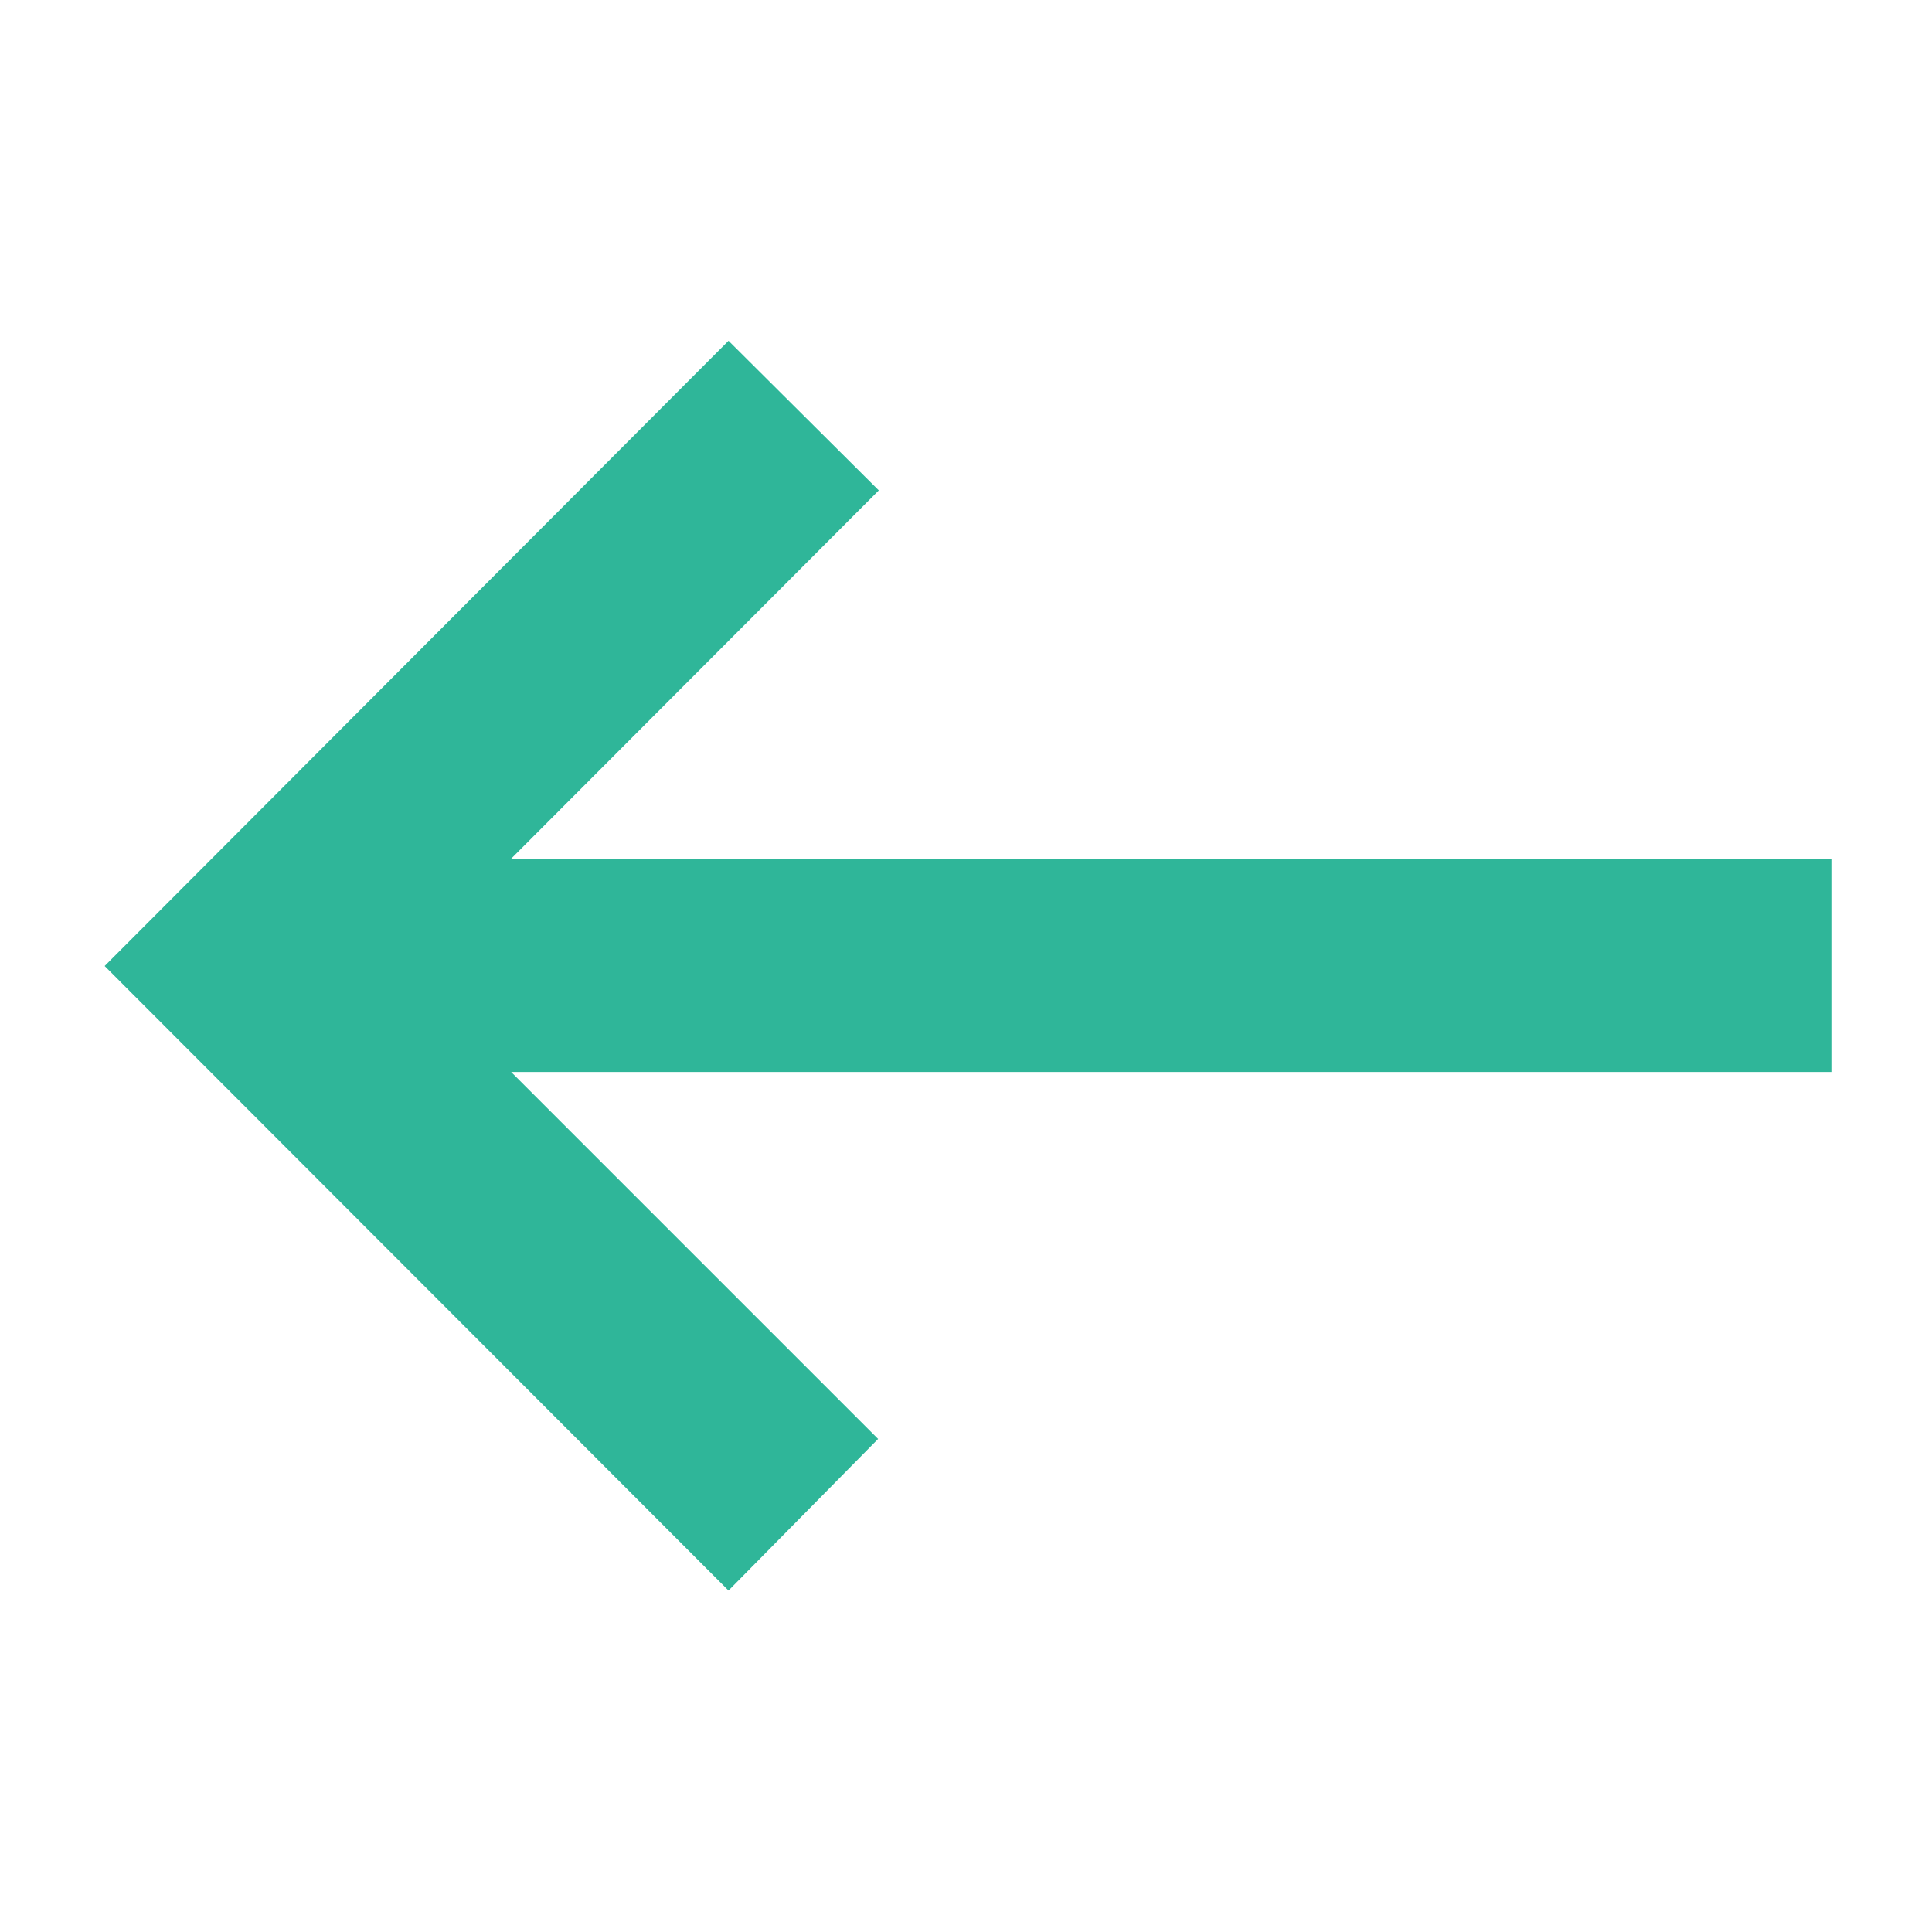 <svg xmlns="http://www.w3.org/2000/svg" width="40" height="40" fill="#2FB699" viewBox="0 -960 960 960"><path d="M362-169.67 52-480l310-310.67 74.67 74.34-182.67 183h656v106H254L436.33-245 362-169.67Z"/></svg>
